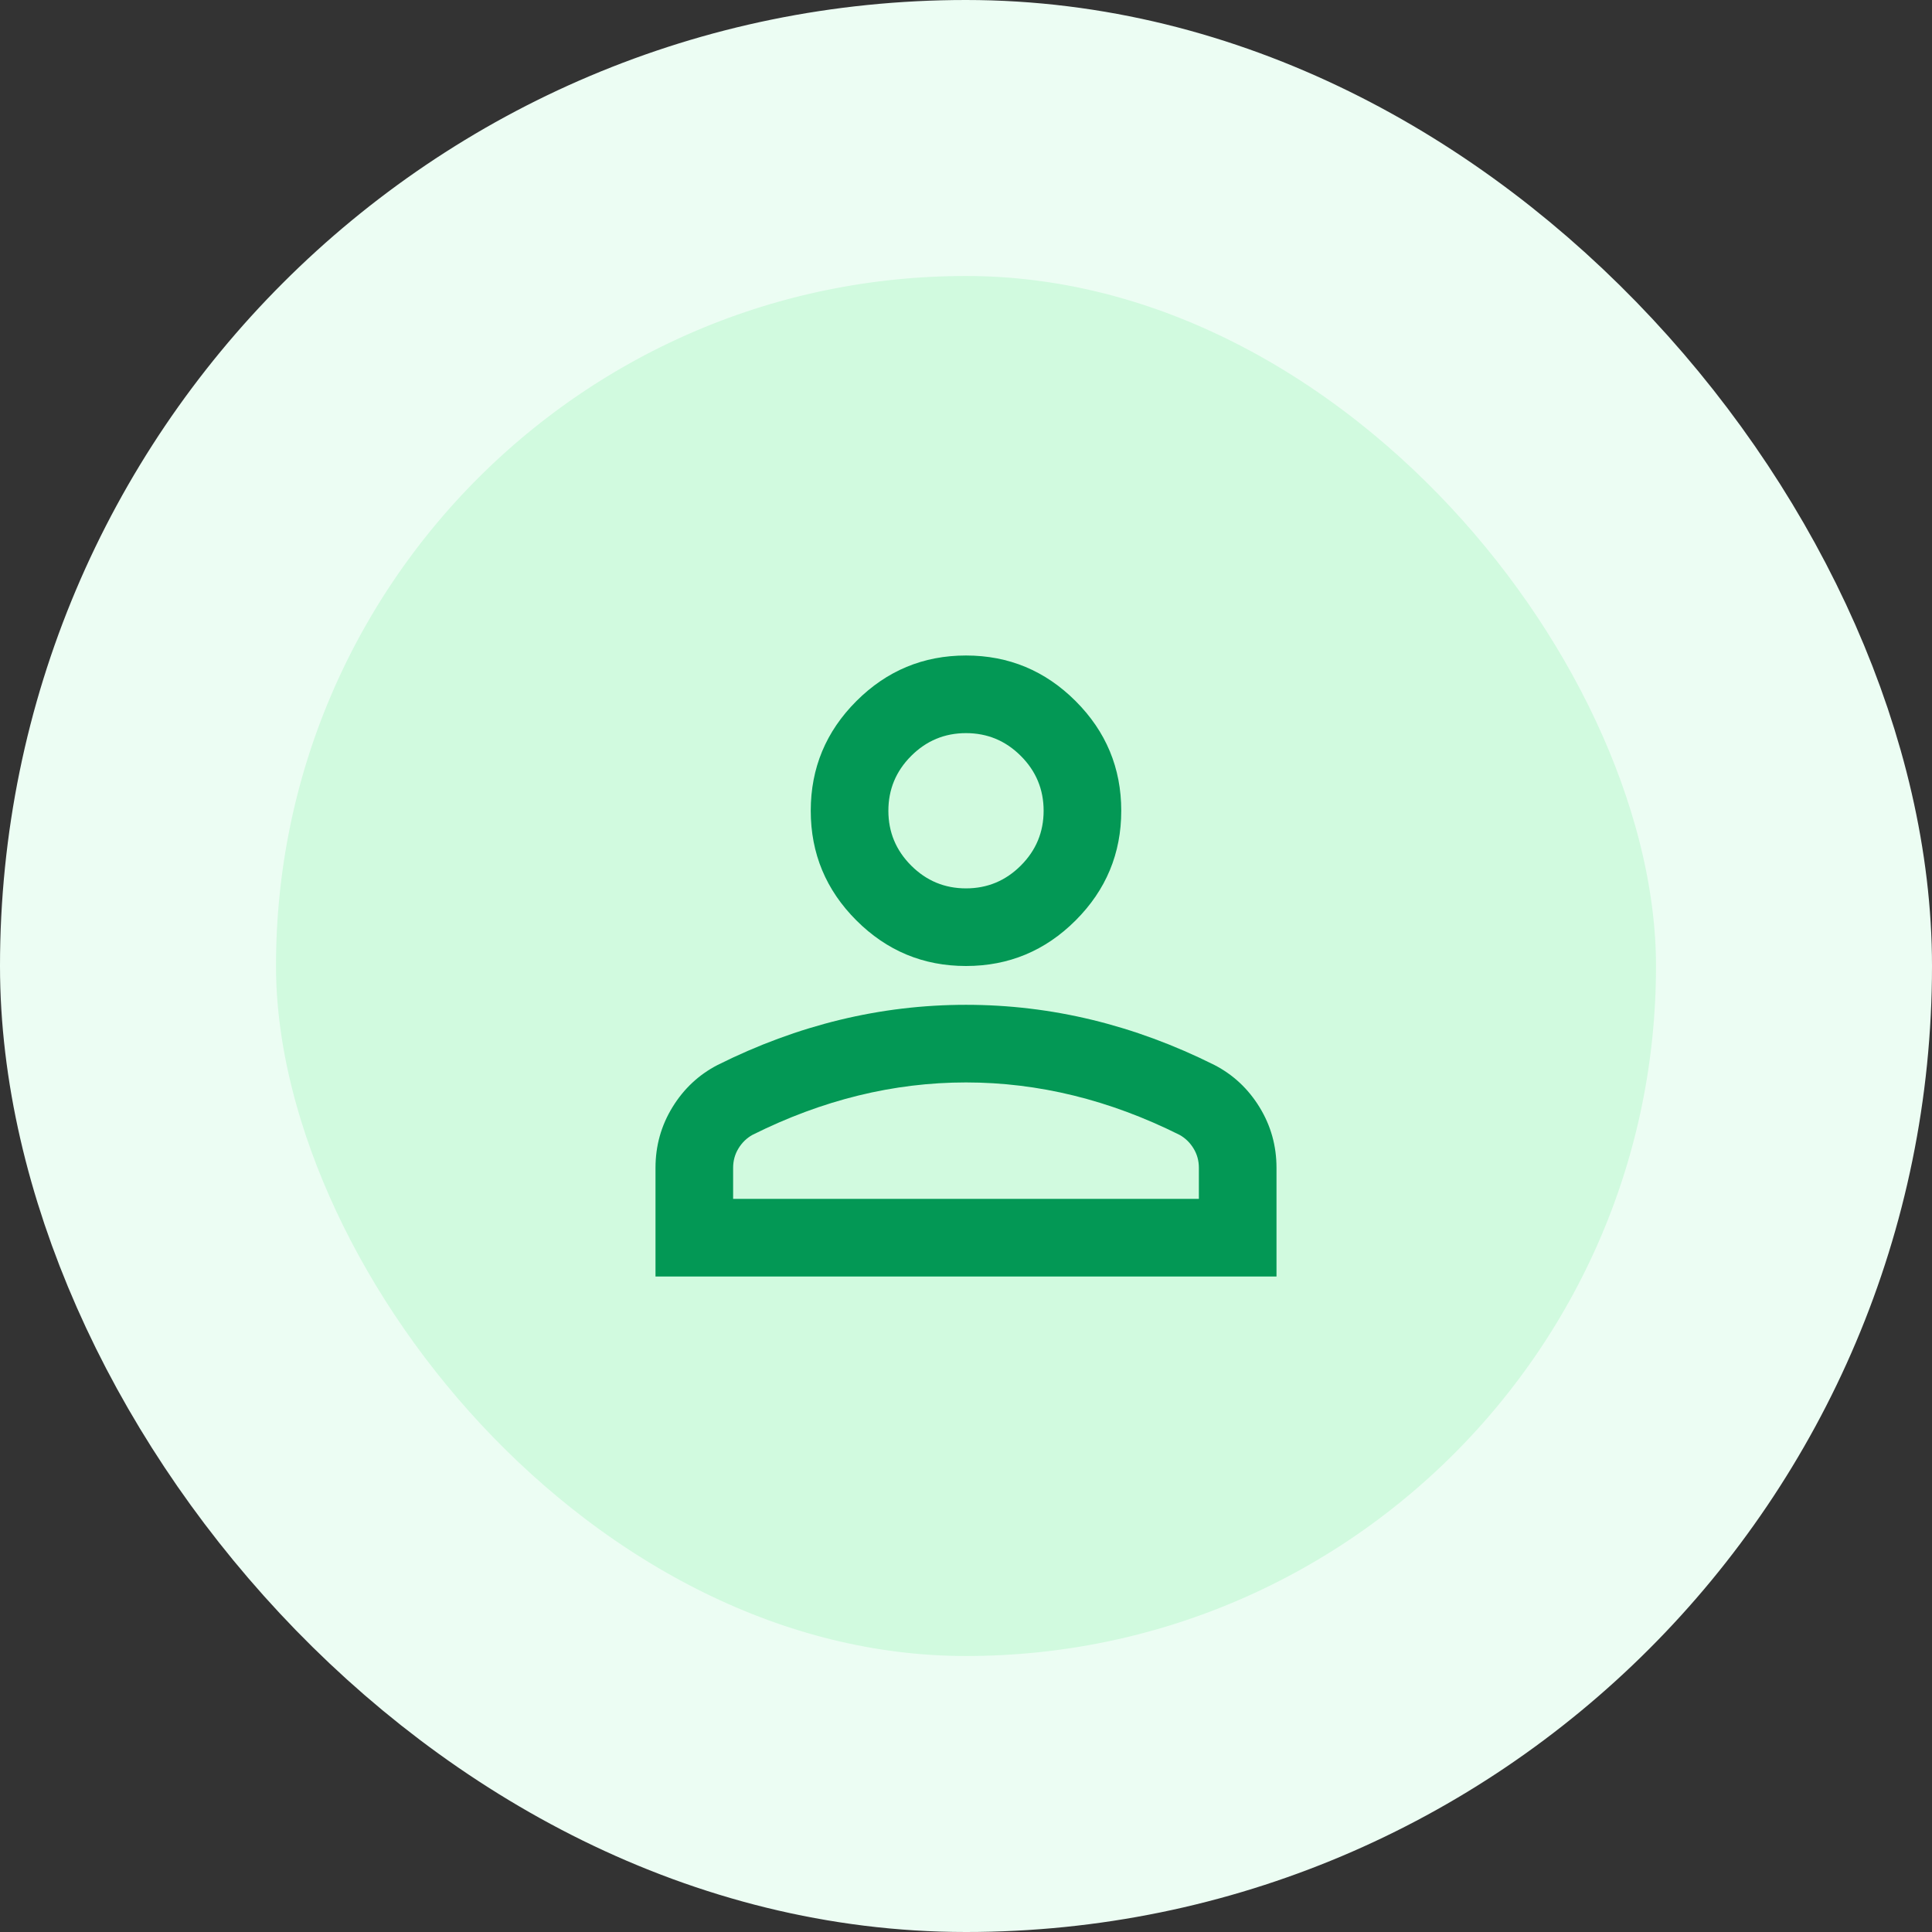 <svg width="56" height="56" viewBox="0 0 56 56" fill="none" xmlns="http://www.w3.org/2000/svg">
<rect x="0" y="0" width="56" height="56" fill="#333333" stroke="none"/>
<rect x="4" y="4" width="48" height="48" rx="24" fill="#D1FADF"/>
<rect x="4" y="4" width="48" height="48" rx="24" stroke="#ECFDF3" stroke-width="8"/>
<path d="M28 28C26.762 28 25.703 27.559 24.822 26.678C23.941 25.797 23.5 24.738 23.5 23.5C23.5 22.262 23.941 21.203 24.822 20.322C25.703 19.441 26.762 19 28 19C29.238 19 30.297 19.441 31.178 20.322C32.059 21.203 32.5 22.262 32.5 23.5C32.5 24.738 32.059 25.797 31.178 26.678C30.297 27.559 29.238 28 28 28ZM19 37V33.85C19 33.212 19.164 32.627 19.492 32.092C19.82 31.558 20.256 31.15 20.8 30.869C21.962 30.288 23.144 29.852 24.344 29.561C25.544 29.27 26.762 29.125 28 29.125C29.238 29.125 30.456 29.27 31.656 29.561C32.856 29.852 34.038 30.288 35.2 30.869C35.744 31.15 36.18 31.558 36.508 32.092C36.836 32.627 37 33.212 37 33.85V37H19ZM21.25 34.75H34.75V33.85C34.75 33.644 34.698 33.456 34.595 33.288C34.492 33.119 34.356 32.987 34.188 32.894C33.175 32.388 32.153 32.008 31.122 31.755C30.091 31.502 29.05 31.375 28 31.375C26.95 31.375 25.909 31.502 24.878 31.755C23.847 32.008 22.825 32.388 21.812 32.894C21.644 32.987 21.508 33.119 21.405 33.288C21.302 33.456 21.25 33.644 21.25 33.85V34.75ZM28 25.75C28.619 25.75 29.148 25.53 29.589 25.089C30.03 24.648 30.25 24.119 30.25 23.5C30.25 22.881 30.03 22.352 29.589 21.911C29.148 21.47 28.619 21.25 28 21.25C27.381 21.25 26.852 21.47 26.411 21.911C25.97 22.352 25.75 22.881 25.75 23.5C25.75 24.119 25.97 24.648 26.411 25.089C26.852 25.53 27.381 25.75 28 25.75Z" fill="#039855"/>
</svg>

